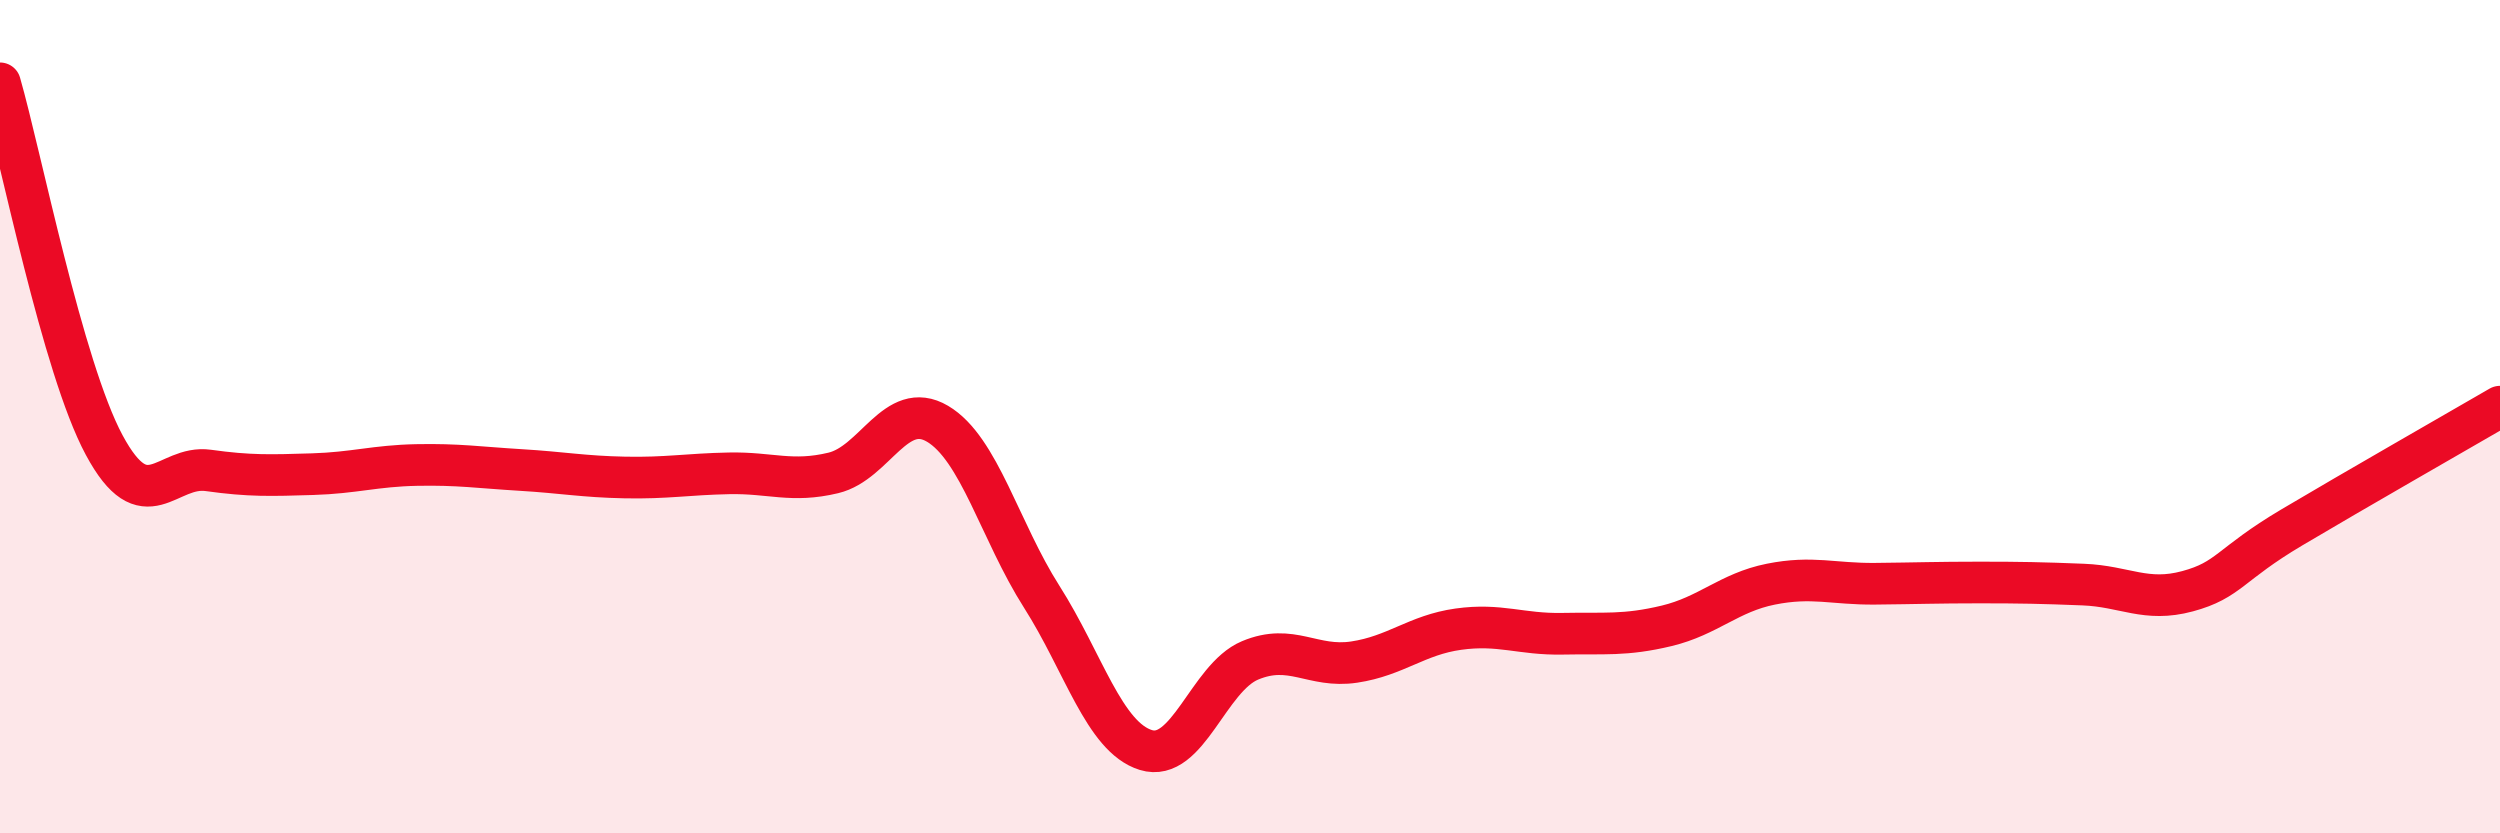 
    <svg width="60" height="20" viewBox="0 0 60 20" xmlns="http://www.w3.org/2000/svg">
      <path
        d="M 0,2 C 0.5,3.74 1.5,8.82 2.5,10.68 C 3.5,12.54 4,11.15 5,11.29 C 6,11.43 6.5,11.41 7.5,11.38 C 8.5,11.35 9,11.18 10,11.16 C 11,11.14 11.5,11.22 12.5,11.28 C 13.5,11.34 14,11.44 15,11.46 C 16,11.48 16.5,11.38 17.5,11.36 C 18.5,11.34 19,11.59 20,11.35 C 21,11.11 21.5,9.58 22.5,10.17 C 23.5,10.76 24,12.75 25,14.32 C 26,15.89 26.5,17.69 27.5,18 C 28.5,18.31 29,16.27 30,15.85 C 31,15.43 31.5,16.04 32.5,15.89 C 33.5,15.74 34,15.24 35,15.1 C 36,14.96 36.5,15.23 37.5,15.21 C 38.5,15.19 39,15.26 40,15.02 C 41,14.78 41.5,14.22 42.5,14.02 C 43.5,13.82 44,14.02 45,14.01 C 46,14 46.5,13.98 47.5,13.98 C 48.5,13.98 49,13.99 50,14.03 C 51,14.07 51.5,14.46 52.5,14.19 C 53.5,13.92 53.5,13.55 55,12.66 C 56.5,11.77 59,10.34 60,9.76L60 20L0 20Z"
        fill="#EB0A25"
        opacity="0.1"
        stroke-linecap="round"
        stroke-linejoin="round"
      />
      <path
        d="M 0,2 C 0.5,3.74 1.5,8.82 2.5,10.68 C 3.5,12.54 4,11.15 5,11.29 C 6,11.43 6.5,11.41 7.5,11.38 C 8.5,11.35 9,11.18 10,11.16 C 11,11.14 11.5,11.22 12.5,11.28 C 13.5,11.34 14,11.44 15,11.46 C 16,11.48 16.5,11.38 17.5,11.36 C 18.5,11.34 19,11.59 20,11.35 C 21,11.11 21.5,9.58 22.5,10.17 C 23.5,10.76 24,12.75 25,14.32 C 26,15.89 26.5,17.69 27.5,18 C 28.5,18.31 29,16.27 30,15.85 C 31,15.43 31.5,16.04 32.5,15.89 C 33.5,15.74 34,15.24 35,15.1 C 36,14.96 36.5,15.23 37.5,15.21 C 38.5,15.19 39,15.26 40,15.02 C 41,14.78 41.5,14.22 42.5,14.02 C 43.5,13.82 44,14.02 45,14.01 C 46,14 46.5,13.98 47.5,13.98 C 48.5,13.98 49,13.99 50,14.03 C 51,14.07 51.5,14.46 52.5,14.19 C 53.5,13.92 53.5,13.55 55,12.66 C 56.5,11.77 59,10.34 60,9.76"
        stroke="#EB0A25"
        stroke-width="1"
        fill="none"
        stroke-linecap="round"
        stroke-linejoin="round"
      />
    </svg>
  